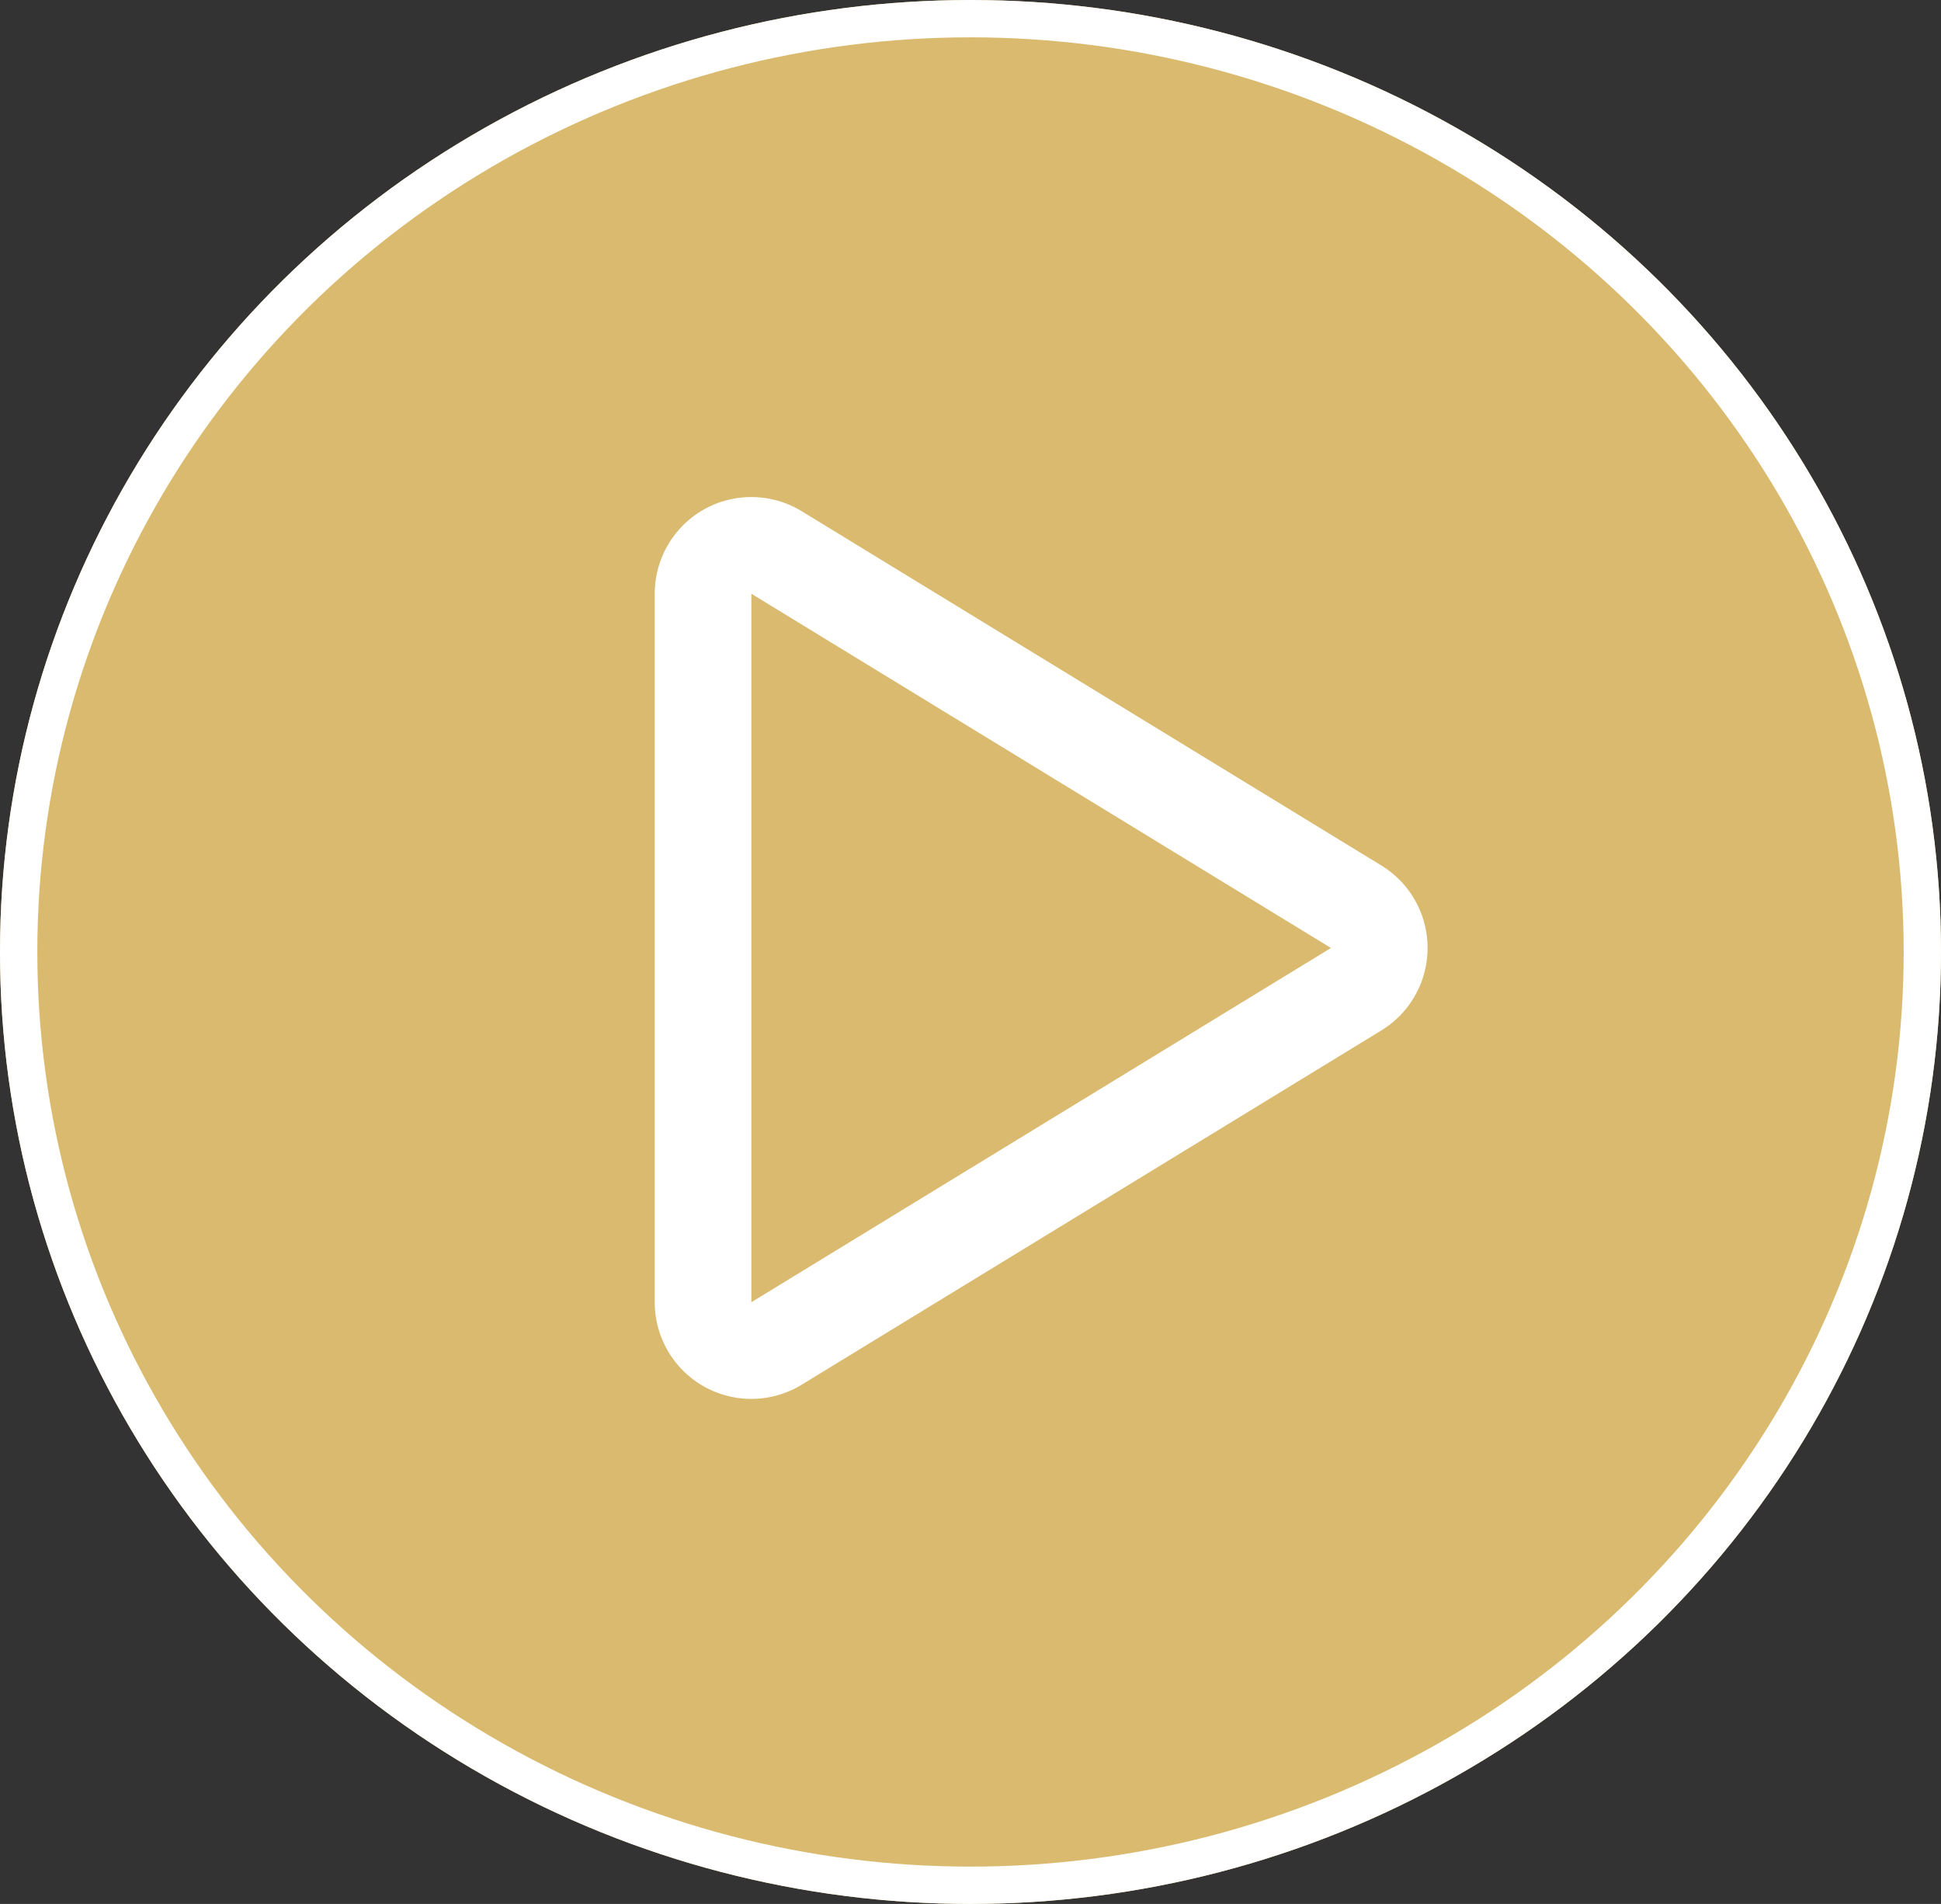 <svg xmlns="http://www.w3.org/2000/svg" viewBox="0 0 52 51" width="52" height="51">
  <rect x="0" y="0" width="52" height="51" fill="#333333" stroke="none"/>
  <g transform="translate(22972 17618)">
    <g transform="translate(-22972 -17618)" fill="#d9ba6e" stroke="#fff" stroke-width="1">
      <ellipse cx="26" cy="25.5" rx="26" ry="25.5" stroke="none"/>
      <ellipse cx="26" cy="25.5" rx="25.5" ry="25" fill="none"/>
    </g>
    <path d="M2.588,53.546l15.528-9.489L2.588,34.568ZM1.321,32.308a2.593,2.593,0,0,1,2.615.049l15.528,9.489a2.59,2.59,0,0,1,0,4.421L3.936,55.756A2.587,2.587,0,0,1,0,53.546V34.568A2.593,2.593,0,0,1,1.321,32.308Z" transform="translate(-22954.459 -17636.664)" fill="#fff"/>
  </g>
</svg>
